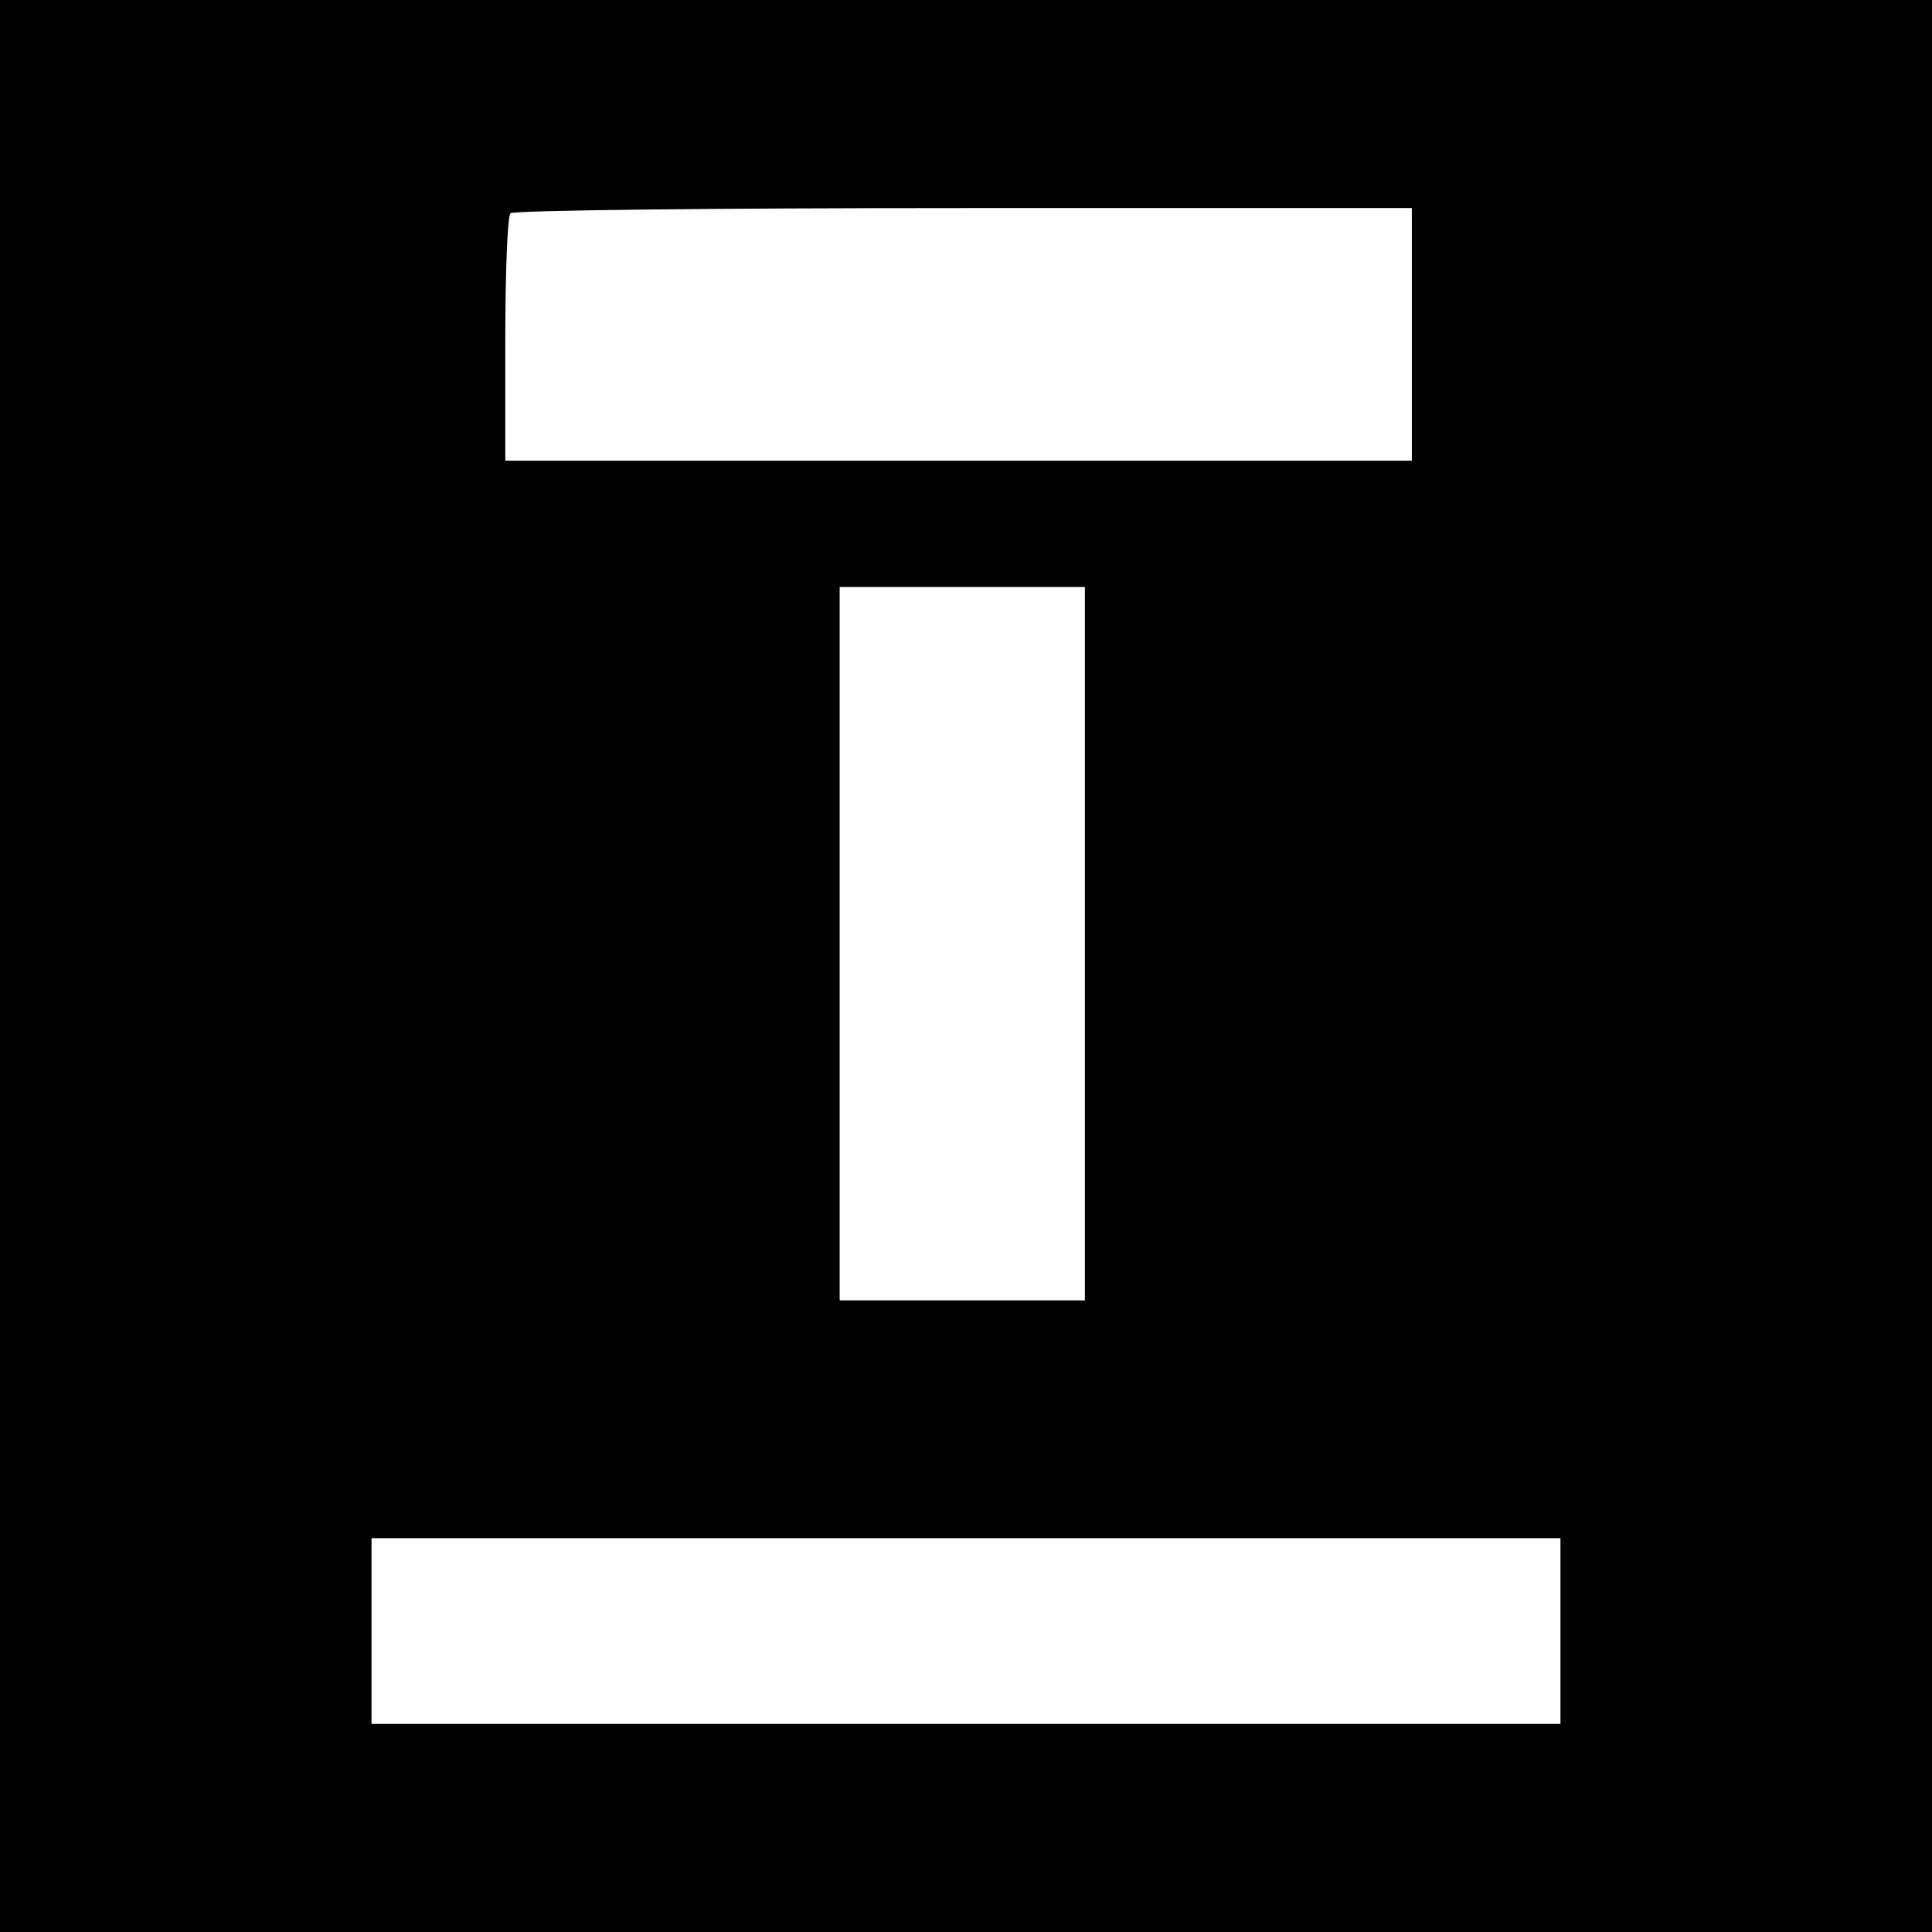<?xml version="1.0" standalone="no"?>
<!DOCTYPE svg PUBLIC "-//W3C//DTD SVG 20010904//EN"
 "http://www.w3.org/TR/2001/REC-SVG-20010904/DTD/svg10.dtd">
<svg version="1.0" xmlns="http://www.w3.org/2000/svg"
 width="260pt" height="260pt" viewBox="0 0 260 260"
 preserveAspectRatio="xMidYMid meet">
<g transform="translate(0,260) scale(0.1,-0.1)"
fill="#000000" stroke="none">
<path d="M0 1300 l0 -1300 1300 0 1300 0 0 1300 0 1300 -1300 0 -1300 0 0
-1300z m1900 850 l0 -170 -610 0 -610 0 0 163 c0 90 3 167 7 170 3 4 278 7
610 7 l603 0 0 -170z m-440 -820 l0 -480 -165 0 -165 0 0 480 0 480 165 0 165
0 0 -480z m640 -925 l0 -125 -800 0 -800 0 0 125 0 125 800 0 800 0 0 -125z"/>
</g>
</svg>
